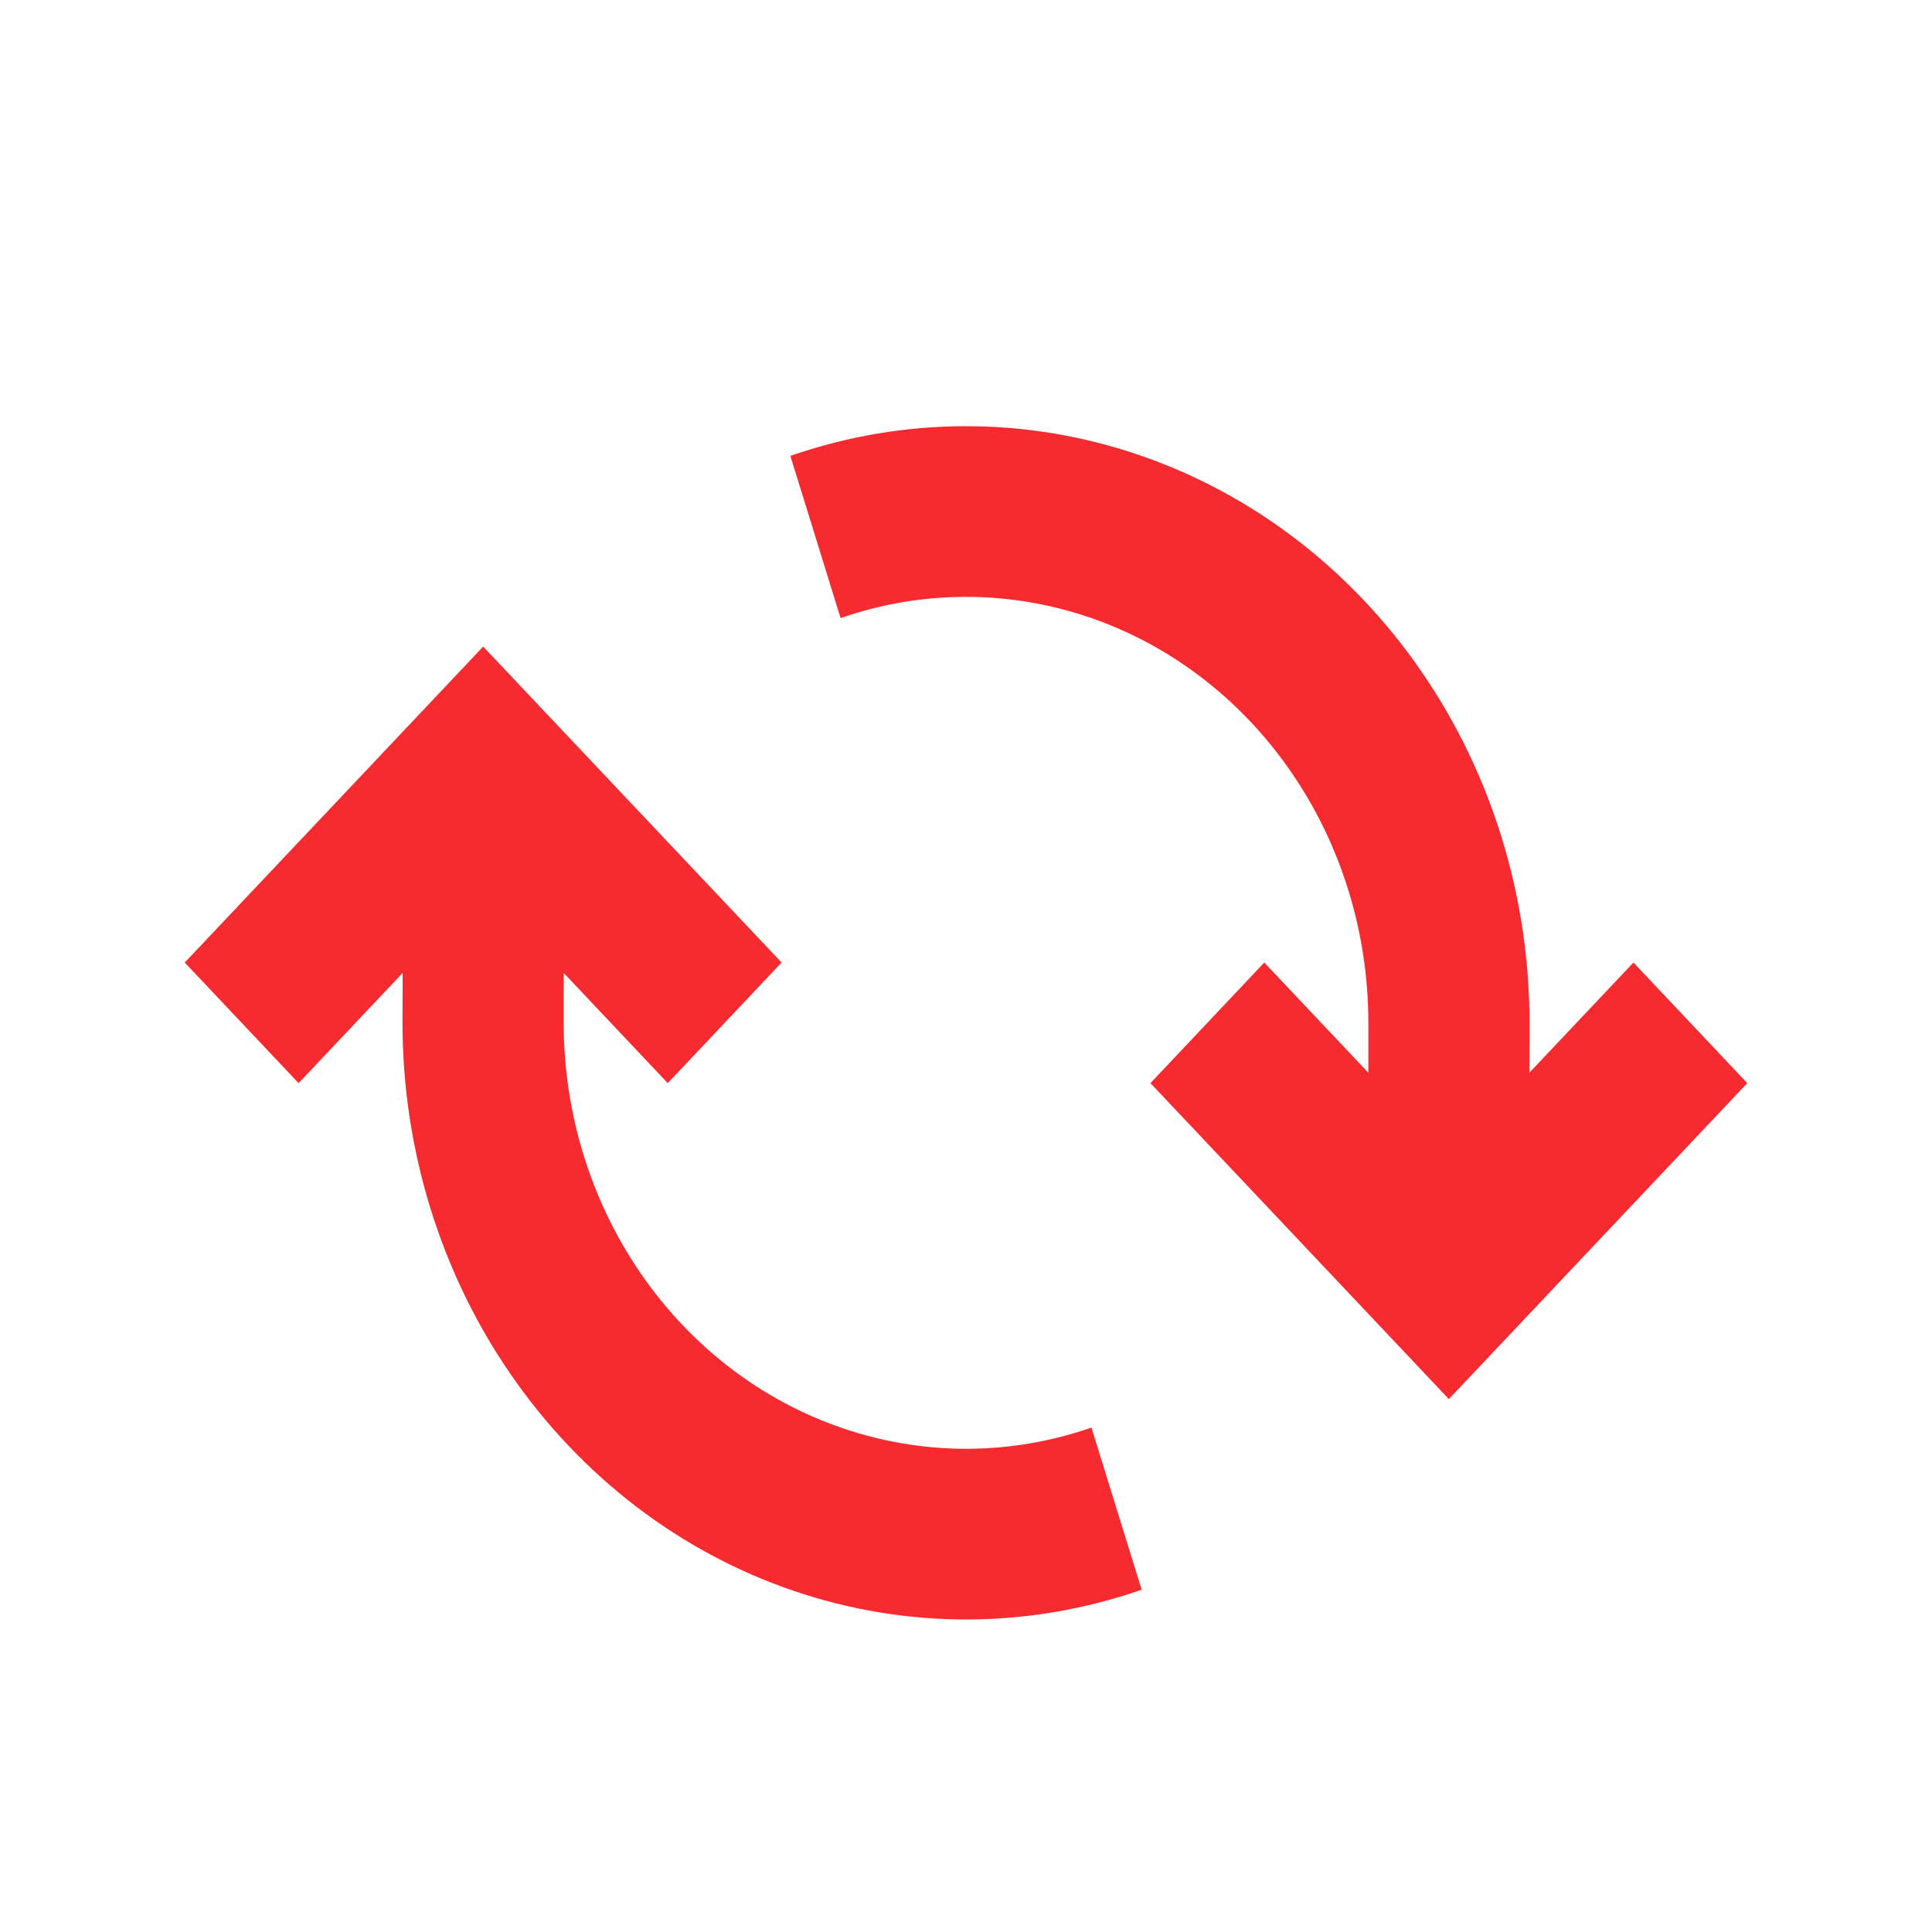 <svg width="24" height="24" viewBox="0 0 24 24" fill="none" xmlns="http://www.w3.org/2000/svg">
<path fill-rule="evenodd" clip-rule="evenodd" d="M19 12.706C19 11.138 18.531 9.611 17.659 8.344C16.788 7.076 15.559 6.134 14.151 5.653C12.742 5.171 11.225 5.175 9.818 5.663L10.442 7.678C11.447 7.329 12.53 7.327 13.535 7.67C14.541 8.014 15.418 8.687 16.04 9.592C16.663 10.496 16.998 11.587 16.998 12.706V13.326L15.705 11.957L14.291 13.455L17.998 17.38L21.705 13.455L20.291 11.957L18.998 13.326L19 12.706ZM5 12.706C5 14.274 5.469 15.801 6.341 17.068C7.212 18.335 8.441 19.278 9.85 19.759C11.258 20.241 12.775 20.237 14.182 19.748L13.558 17.734C12.554 18.083 11.471 18.085 10.465 17.741C9.459 17.398 8.582 16.725 7.96 15.82C7.338 14.915 7.002 13.825 7.002 12.706V12.086L8.295 13.455L9.709 11.957L6.002 8.032L2.295 11.957L3.709 13.455L5.002 12.086L5 12.706Z" fill="#F72A30"/>
</svg>

